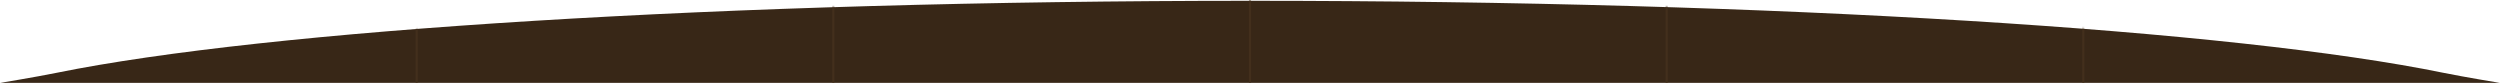 <?xml version="1.0" encoding="UTF-8"?> <svg xmlns="http://www.w3.org/2000/svg" width="1200" height="40" viewBox="0 0 1200 40" fill="none"> <path d="M600.162 0.385C854.151 0.385 1072.38 14.395 1172.8 34.939C1183.14 37.039 1200 39.791 1200 39.791H1172.8H27.203H0C0 39.791 16.857 37.039 27.203 34.939C127.994 14.486 346.866 0.385 600.162 0.385Z" fill="#382717"></path> <mask id="mask0_334_29" style="mask-type:alpha" maskUnits="userSpaceOnUse" x="0" y="0" width="1200" height="40"> <path d="M600.162 0.385C854.151 0.385 1072.38 14.395 1172.8 34.939C1183.14 37.039 1200 39.791 1200 39.791H1172.8H27.203H0C0 39.791 16.857 37.039 27.203 34.939C127.994 14.486 346.866 0.385 600.162 0.385Z" fill="#382717"></path> </mask> <g mask="url(#mask0_334_29)"> <path d="M200 0L200 40" stroke="#432F1C"></path> <path d="M400 0L400 40" stroke="#432F1C"></path> <path d="M600 0L600 40" stroke="#432F1C"></path> <path d="M800 0L800 40" stroke="#432F1C"></path> <path d="M1000 0L1000 40" stroke="#432F1C"></path> </g> </svg> 